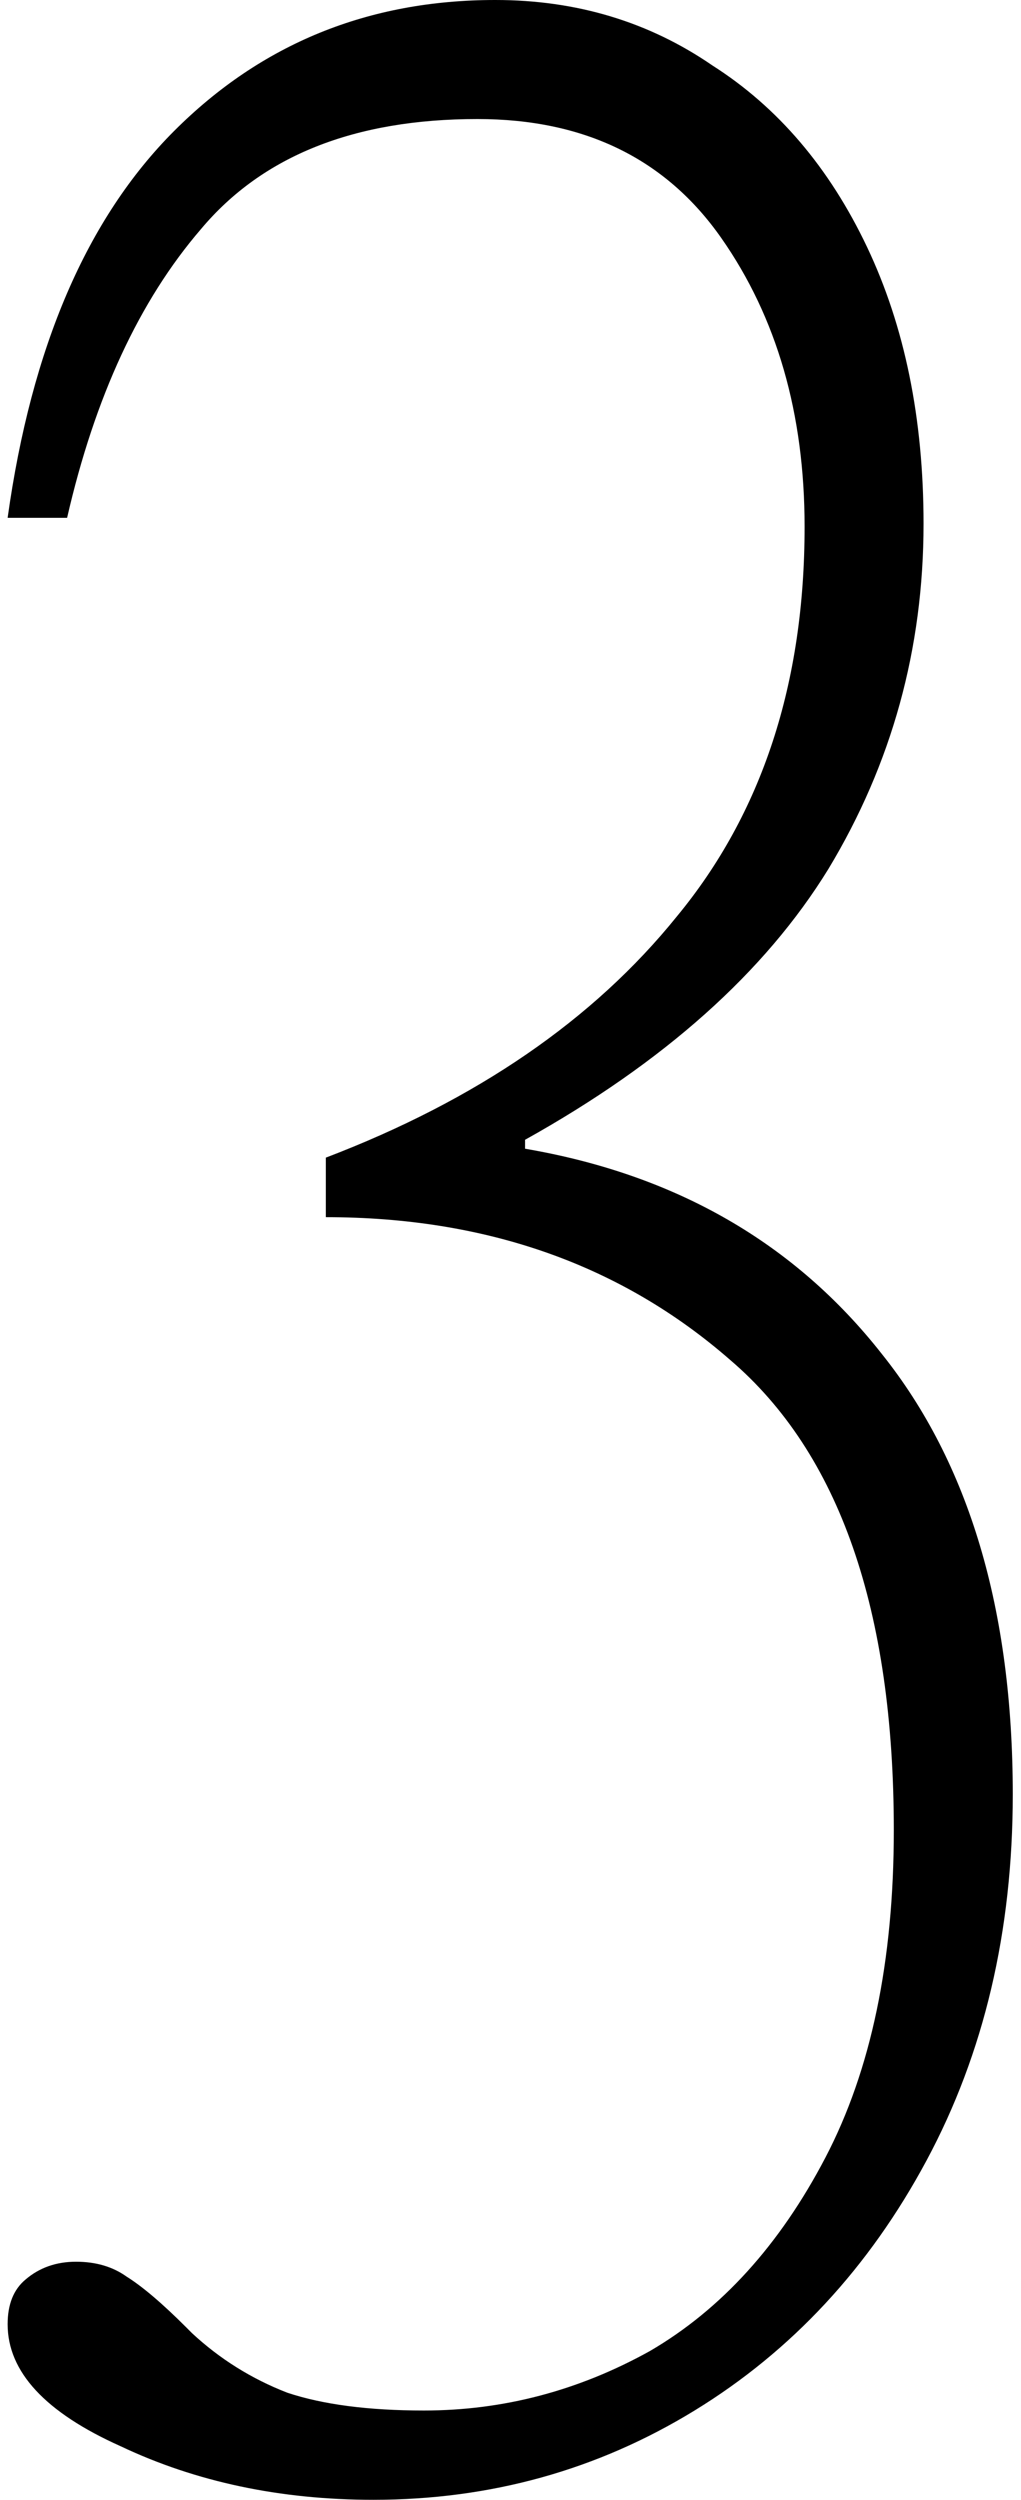 <?xml version="1.0" encoding="UTF-8"?>
<svg xmlns="http://www.w3.org/2000/svg" width="103" height="252" viewBox="0 0 103 252" fill="none">
  <path d="M0.77 234.3C0.77 232.3 1.37 230.8 2.57 229.8C3.97 228.6 5.67 228 7.67 228C9.67 228 11.37 228.5 12.77 229.5C14.37 230.5 16.369 232.2 18.77 234.6L19.369 235.2C22.169 237.8 25.369 239.8 28.97 241.2C32.569 242.4 37.169 243 42.77 243C50.77 243 58.37 241 65.57 237C72.769 232.8 78.669 226.3 83.269 217.5C87.87 208.7 90.169 197.7 90.169 184.5C90.169 162.3 84.669 146.5 73.669 137.1C62.669 127.5 49.069 122.7 32.87 122.7V116.7C48.069 110.9 59.87 102.8 68.269 92.4C76.87 82 81.169 68.9 81.169 53.1C81.169 41.7 78.37 32 72.769 24C67.169 16 58.969 12 48.169 12C35.77 12 26.47 15.7 20.27 23.1C14.069 30.3 9.57 40 6.77 52.2H0.77C3.17 35 8.77 22 17.57 13.2C26.369 4.4 37.169 -1.57356e-05 49.969 -1.57356e-05C58.169 -1.57356e-05 65.469 2.2 71.87 6.6C78.469 10.8 83.669 16.9 87.469 24.9C91.269 32.9 93.169 42.2 93.169 52.8C93.169 65.4 89.969 77 83.57 87.6C77.169 98 66.969 107.1 52.969 114.9V115.8C68.169 118.4 80.169 125.3 88.969 136.5C97.769 147.5 102.17 162.3 102.17 180.9C102.17 194.7 99.269 207 93.469 217.8C87.669 228.6 79.87 237 70.07 243C60.27 249 49.469 252 37.669 252C28.27 252 19.77 250.2 12.169 246.6C4.57 243.2 0.77 239.1 0.77 234.3Z" fill="black"></path>
</svg>
